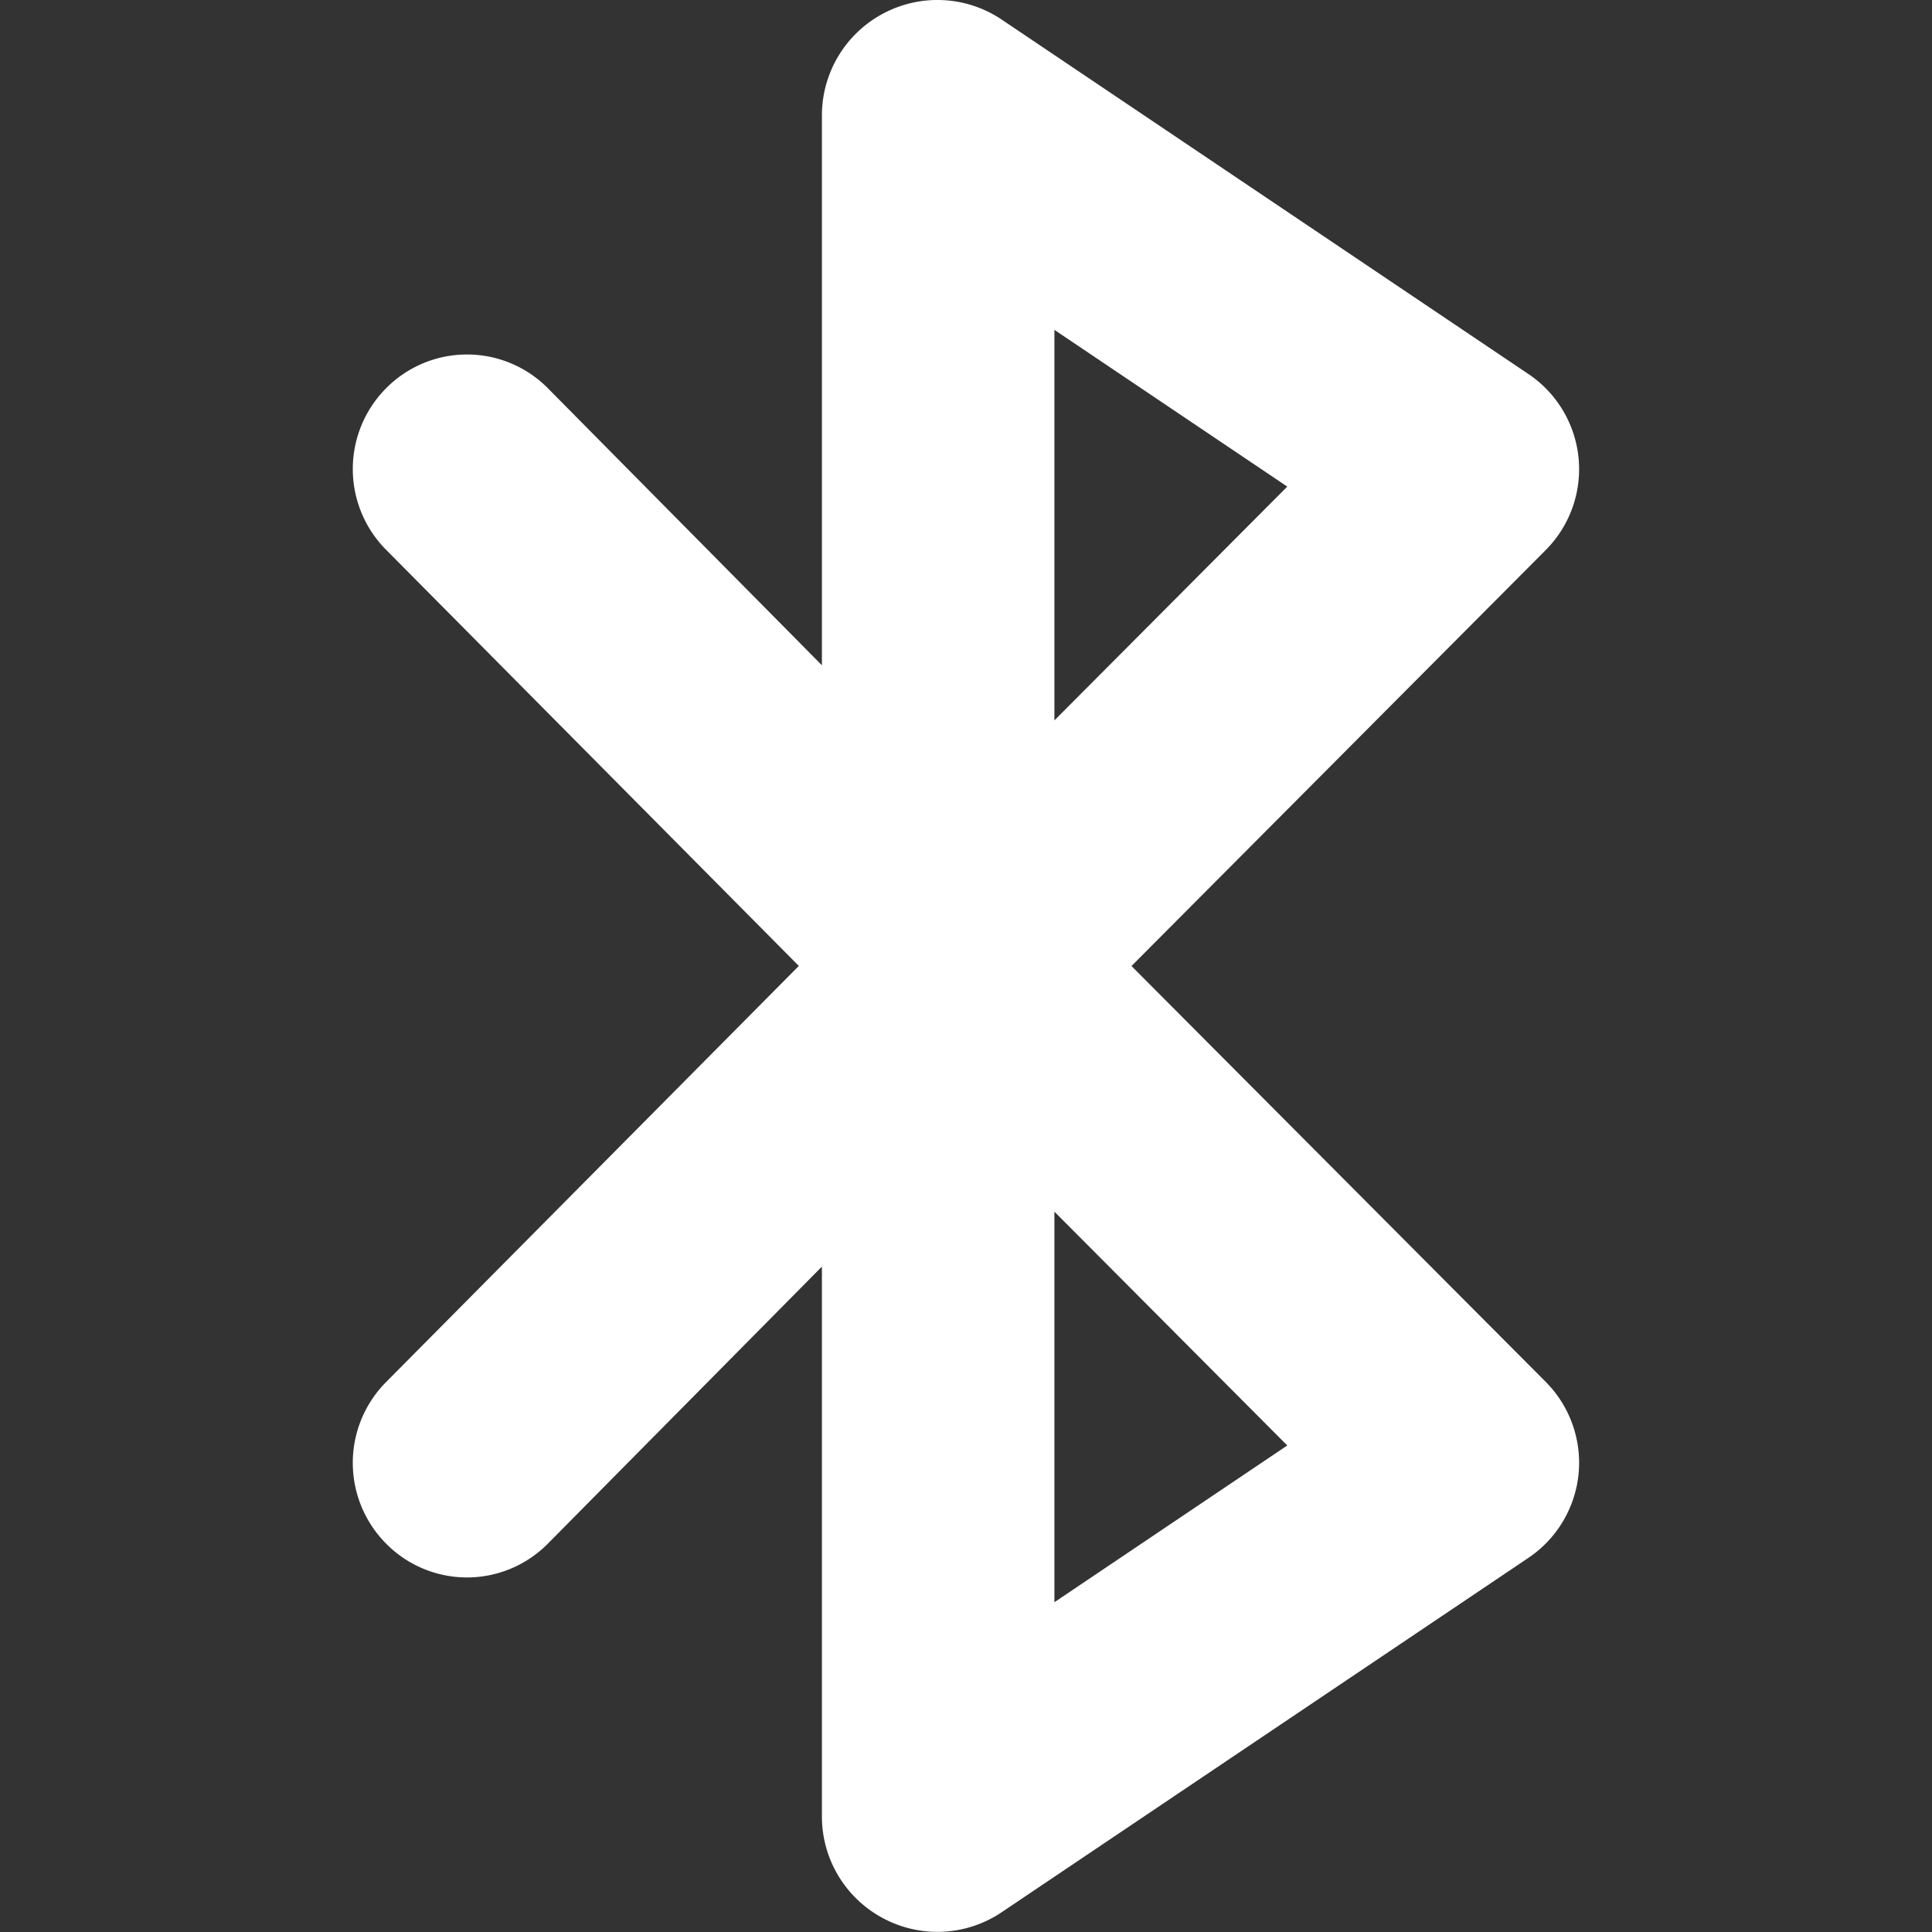 <svg xmlns="http://www.w3.org/2000/svg" xmlns:xlink="http://www.w3.org/1999/xlink" width="50" height="50" x="0" y="0" viewBox="0 0 45.771 45.771" style="enable-background:new 0 0 512 512" xml:space="preserve" class=""><rect x="0" y="0" width="45.771" height="45.771" fill="#333333" stroke="none"/><g><path d="m26.806 22.886 9.815-9.856a2.716 2.716 0 0 0-.41-4.168L23.73.463a2.73 2.73 0 0 0-2.801-.145 2.733 2.733 0 0 0-1.457 2.396v13.047l-6.489-6.56a2.696 2.696 0 0 0-3.822-.017 2.715 2.715 0 0 0-.016 3.839l9.78 9.861-9.78 9.86a2.716 2.716 0 0 0 .016 3.84 2.693 2.693 0 0 0 3.822-.017l6.489-6.56v13.046a2.73 2.73 0 0 0 1.457 2.396 2.725 2.725 0 0 0 2.801-.146l12.48-8.396a2.722 2.722 0 0 0 1.188-1.988 2.72 2.72 0 0 0-.778-2.181l-9.814-9.852zM24.98 7.815l5.517 3.713-5.517 5.539V7.815zm0 30.143v-9.252l5.517 5.539-5.517 3.713z" fill="#FFFFFF" opacity="1" data-original="#000000" class=""></path></g></svg>